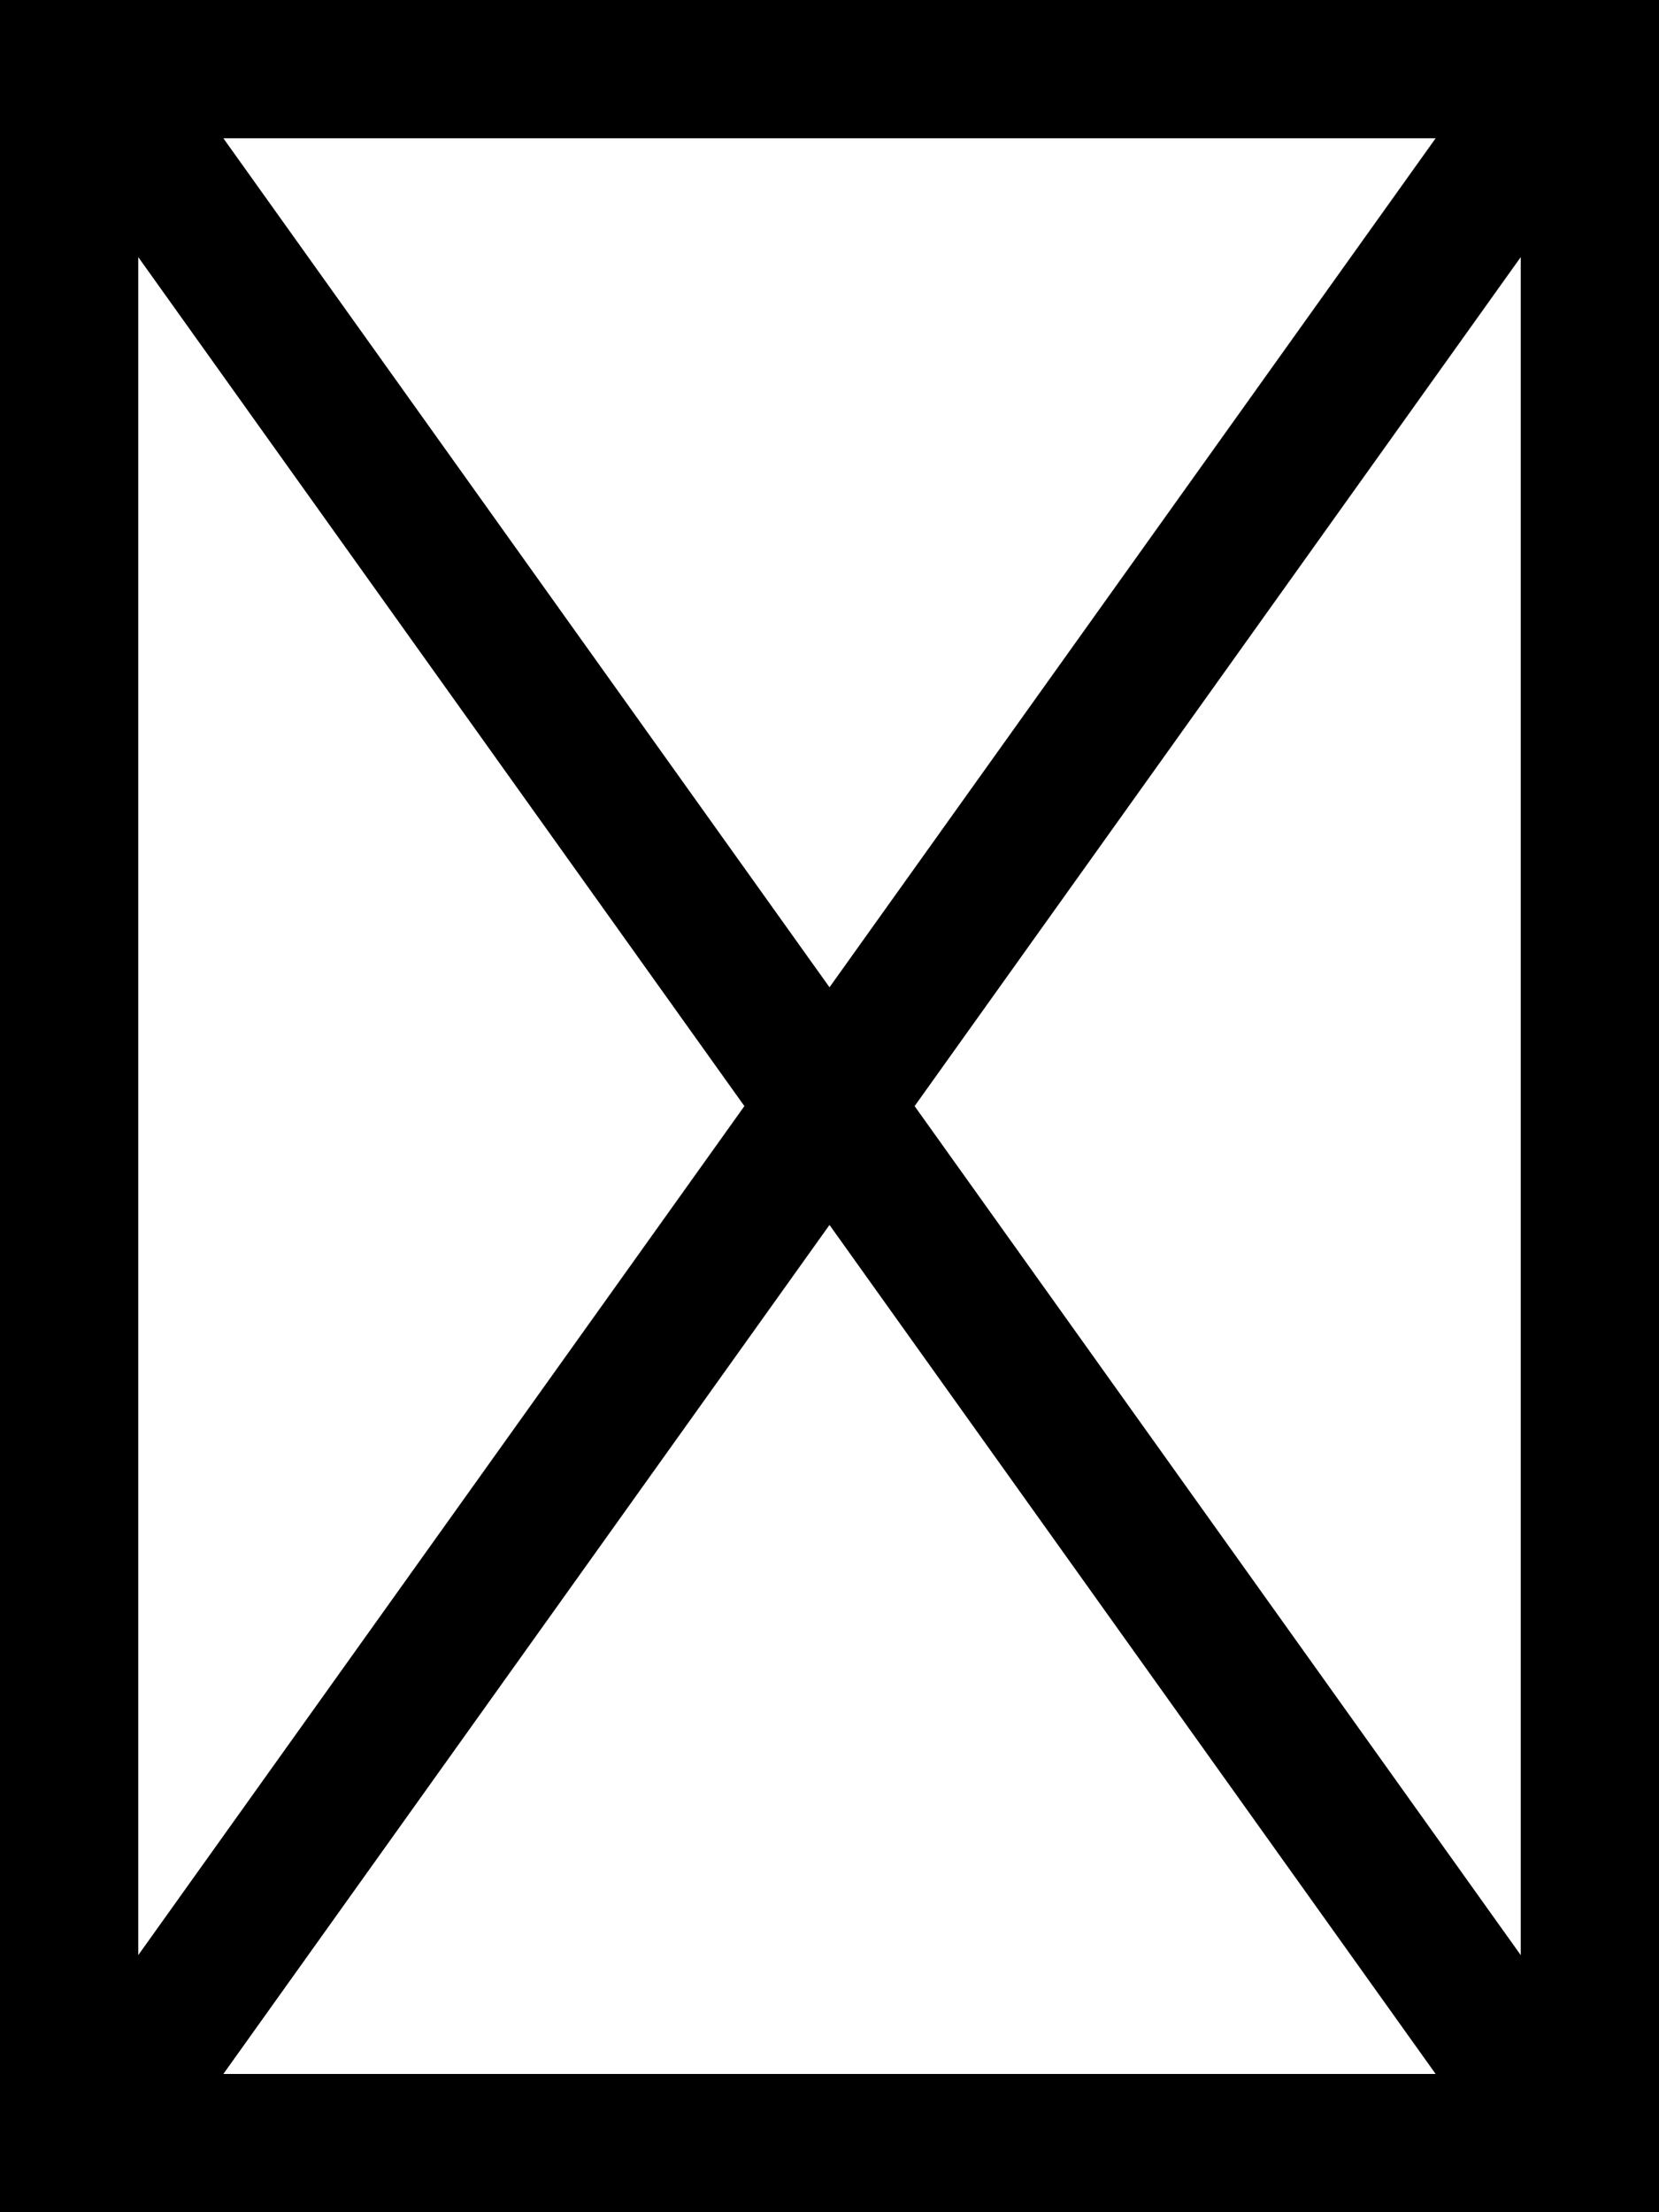 <svg xmlns="http://www.w3.org/2000/svg" viewBox="0 0 384 512"><!--! Font Awesome Pro 6.5.0 by @fontawesome - https://fontawesome.com License - https://fontawesome.com/license (Commercial License) Copyright 2023 Fonticons, Inc. --><path d="M0 0H16 368h16V16 496v16H368 16 0V496 16 0zM32 452.5L172.3 256 32 59.5V452.5zM51.7 480H332.3L192 283.5 51.7 480zm160-224L352 452.5V59.5L211.7 256zM332.3 32H51.7L192 228.5 332.3 32z"/></svg>